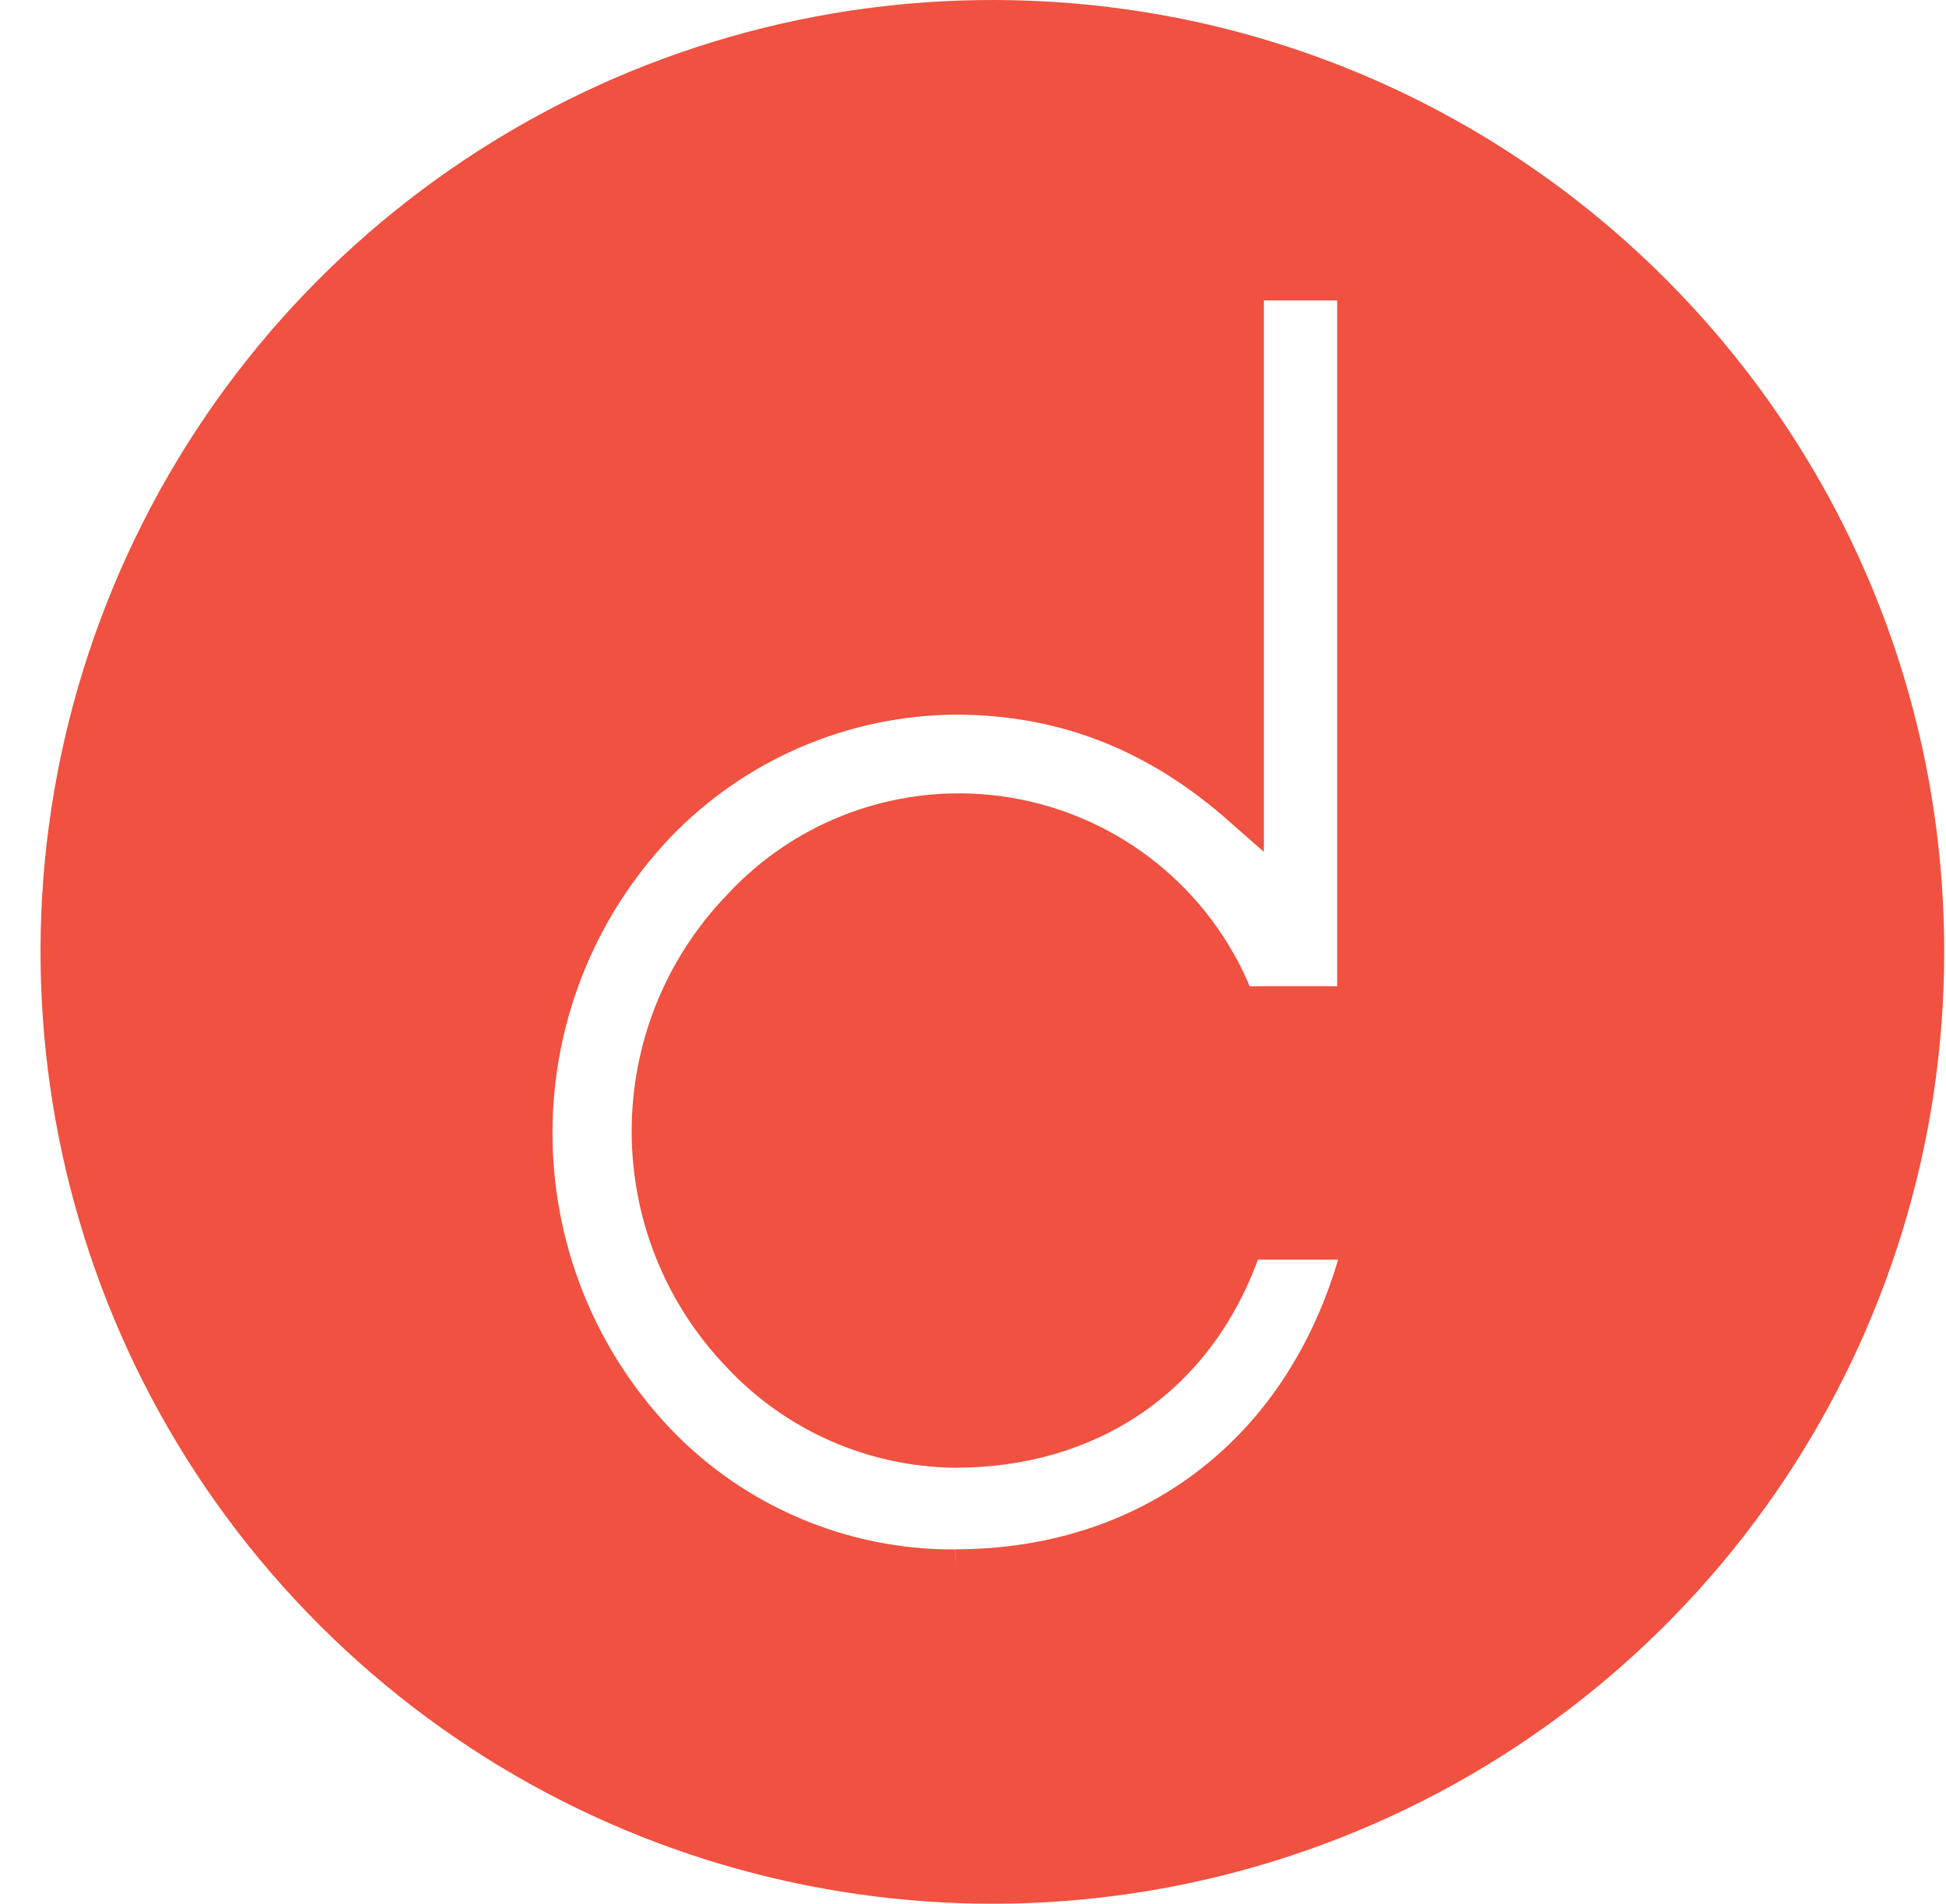 <svg xmlns="http://www.w3.org/2000/svg" xmlns:xlink="http://www.w3.org/1999/xlink" width="46px" height="45px" viewBox="0 0 46 45"><title>logo</title><g id="Page-1" stroke="none" stroke-width="1" fill="none" fill-rule="evenodd"><g id="logo" transform="translate(1.458, 0.5)" fill="#F05140" fill-rule="nonzero" stroke="#F05140"><path d="M22.009,1.53635294e-06 C13.109,-0.003 5.085,5.355 1.677,13.576 C-1.73,21.797 0.15,31.261 6.442,37.554 C12.734,43.847 22.198,45.73 30.419,42.325 C38.641,38.919 44.001,30.896 44,21.997 C43.998,9.851 34.154,0.005 22.009,1.53635294e-06 M21.121,36.625 C18.445,36.641 15.88,35.554 14.03,33.62 C10.126,29.507 10.126,23.057 14.03,18.945 C15.89,17.011 18.451,15.91 21.134,15.893 C23.812,15.893 26.006,16.847 27.918,18.53 L27.918,6.101 L30.65,6.101 L30.65,23.314 L27.743,23.314 C26.906,21.035 24.942,19.357 22.561,18.886 C20.18,18.414 17.725,19.217 16.082,21.005 C13.271,23.929 13.271,28.551 16.082,31.475 C17.388,32.873 19.208,33.674 21.121,33.694 C24.227,33.694 26.858,32.054 27.921,28.776 L30.823,28.776 C29.648,33.694 25.905,36.622 21.121,36.622" id="Shape"></path></g></g></svg>